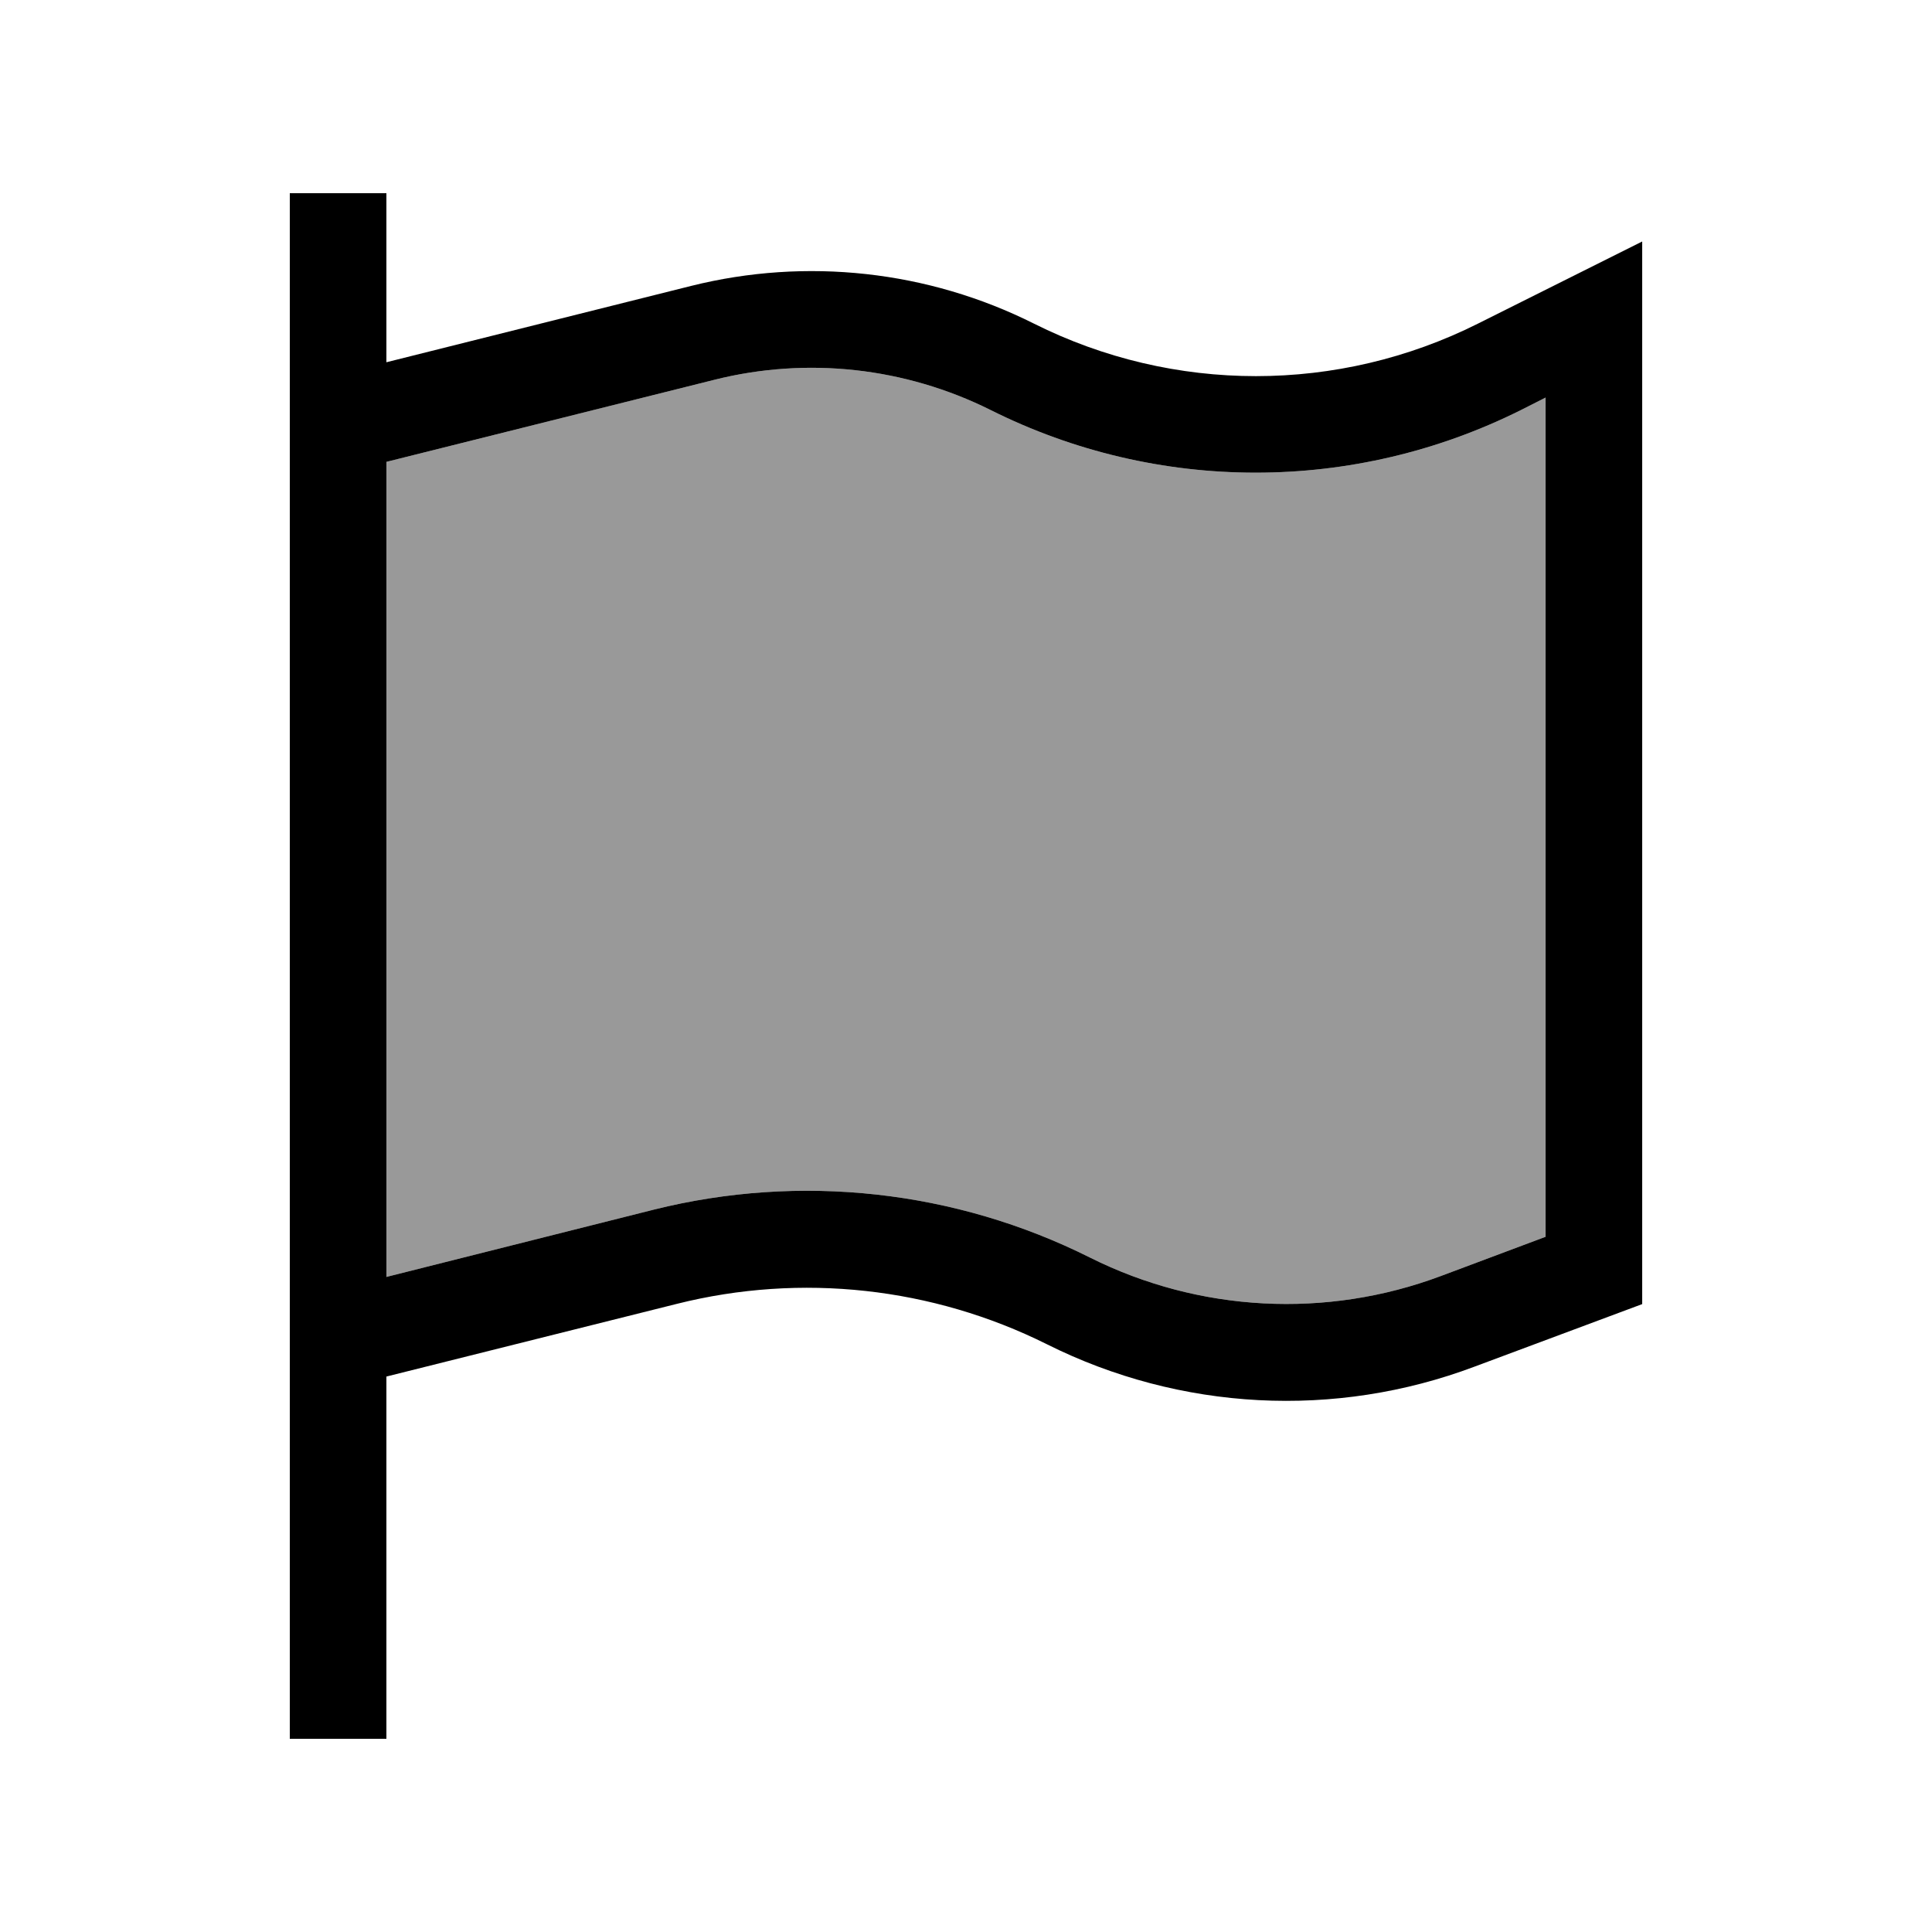<svg xmlns="http://www.w3.org/2000/svg" viewBox="0 0 640 640"><!--! Font Awesome Pro 7.1.0 by @fontawesome - https://fontawesome.com License - https://fontawesome.com/license (Commercial License) Copyright 2025 Fonticons, Inc. --><path opacity=".4" fill="currentColor" d="M128 153L236.7 125.8C267.4 118.1 299.8 121.7 328.1 135.8C383.4 163.5 448.5 163.5 503.9 135.8L512 131.7L512 409.7L477.3 422.7C439.4 436.9 397.3 434.7 361.1 416.6C316.4 394.2 265.1 388.6 216.6 400.7L128 423L128 153z"/><path fill="currentColor" d="M128 80L128 64L96 64L96 576L128 576L128 456L224.3 431.9C265.4 421.6 308.9 426.4 346.8 445.3C391 467.4 442.3 470.1 488.5 452.7L544 432L544 80C521.1 91.5 502.9 100.5 489.6 107.2C443.3 130.4 388.8 130.4 342.5 107.2C307.4 89.6 267.1 85.2 229 94.7L128 120L128 80zM128 153L236.7 125.8C267.4 118.1 299.8 121.7 328.1 135.8C383.4 163.5 448.5 163.5 503.9 135.8L512 131.7L512 409.7L477.3 422.7C439.4 436.9 397.3 434.7 361.1 416.6C316.4 394.2 265.1 388.6 216.6 400.7L128 423L128 153z"/></svg>